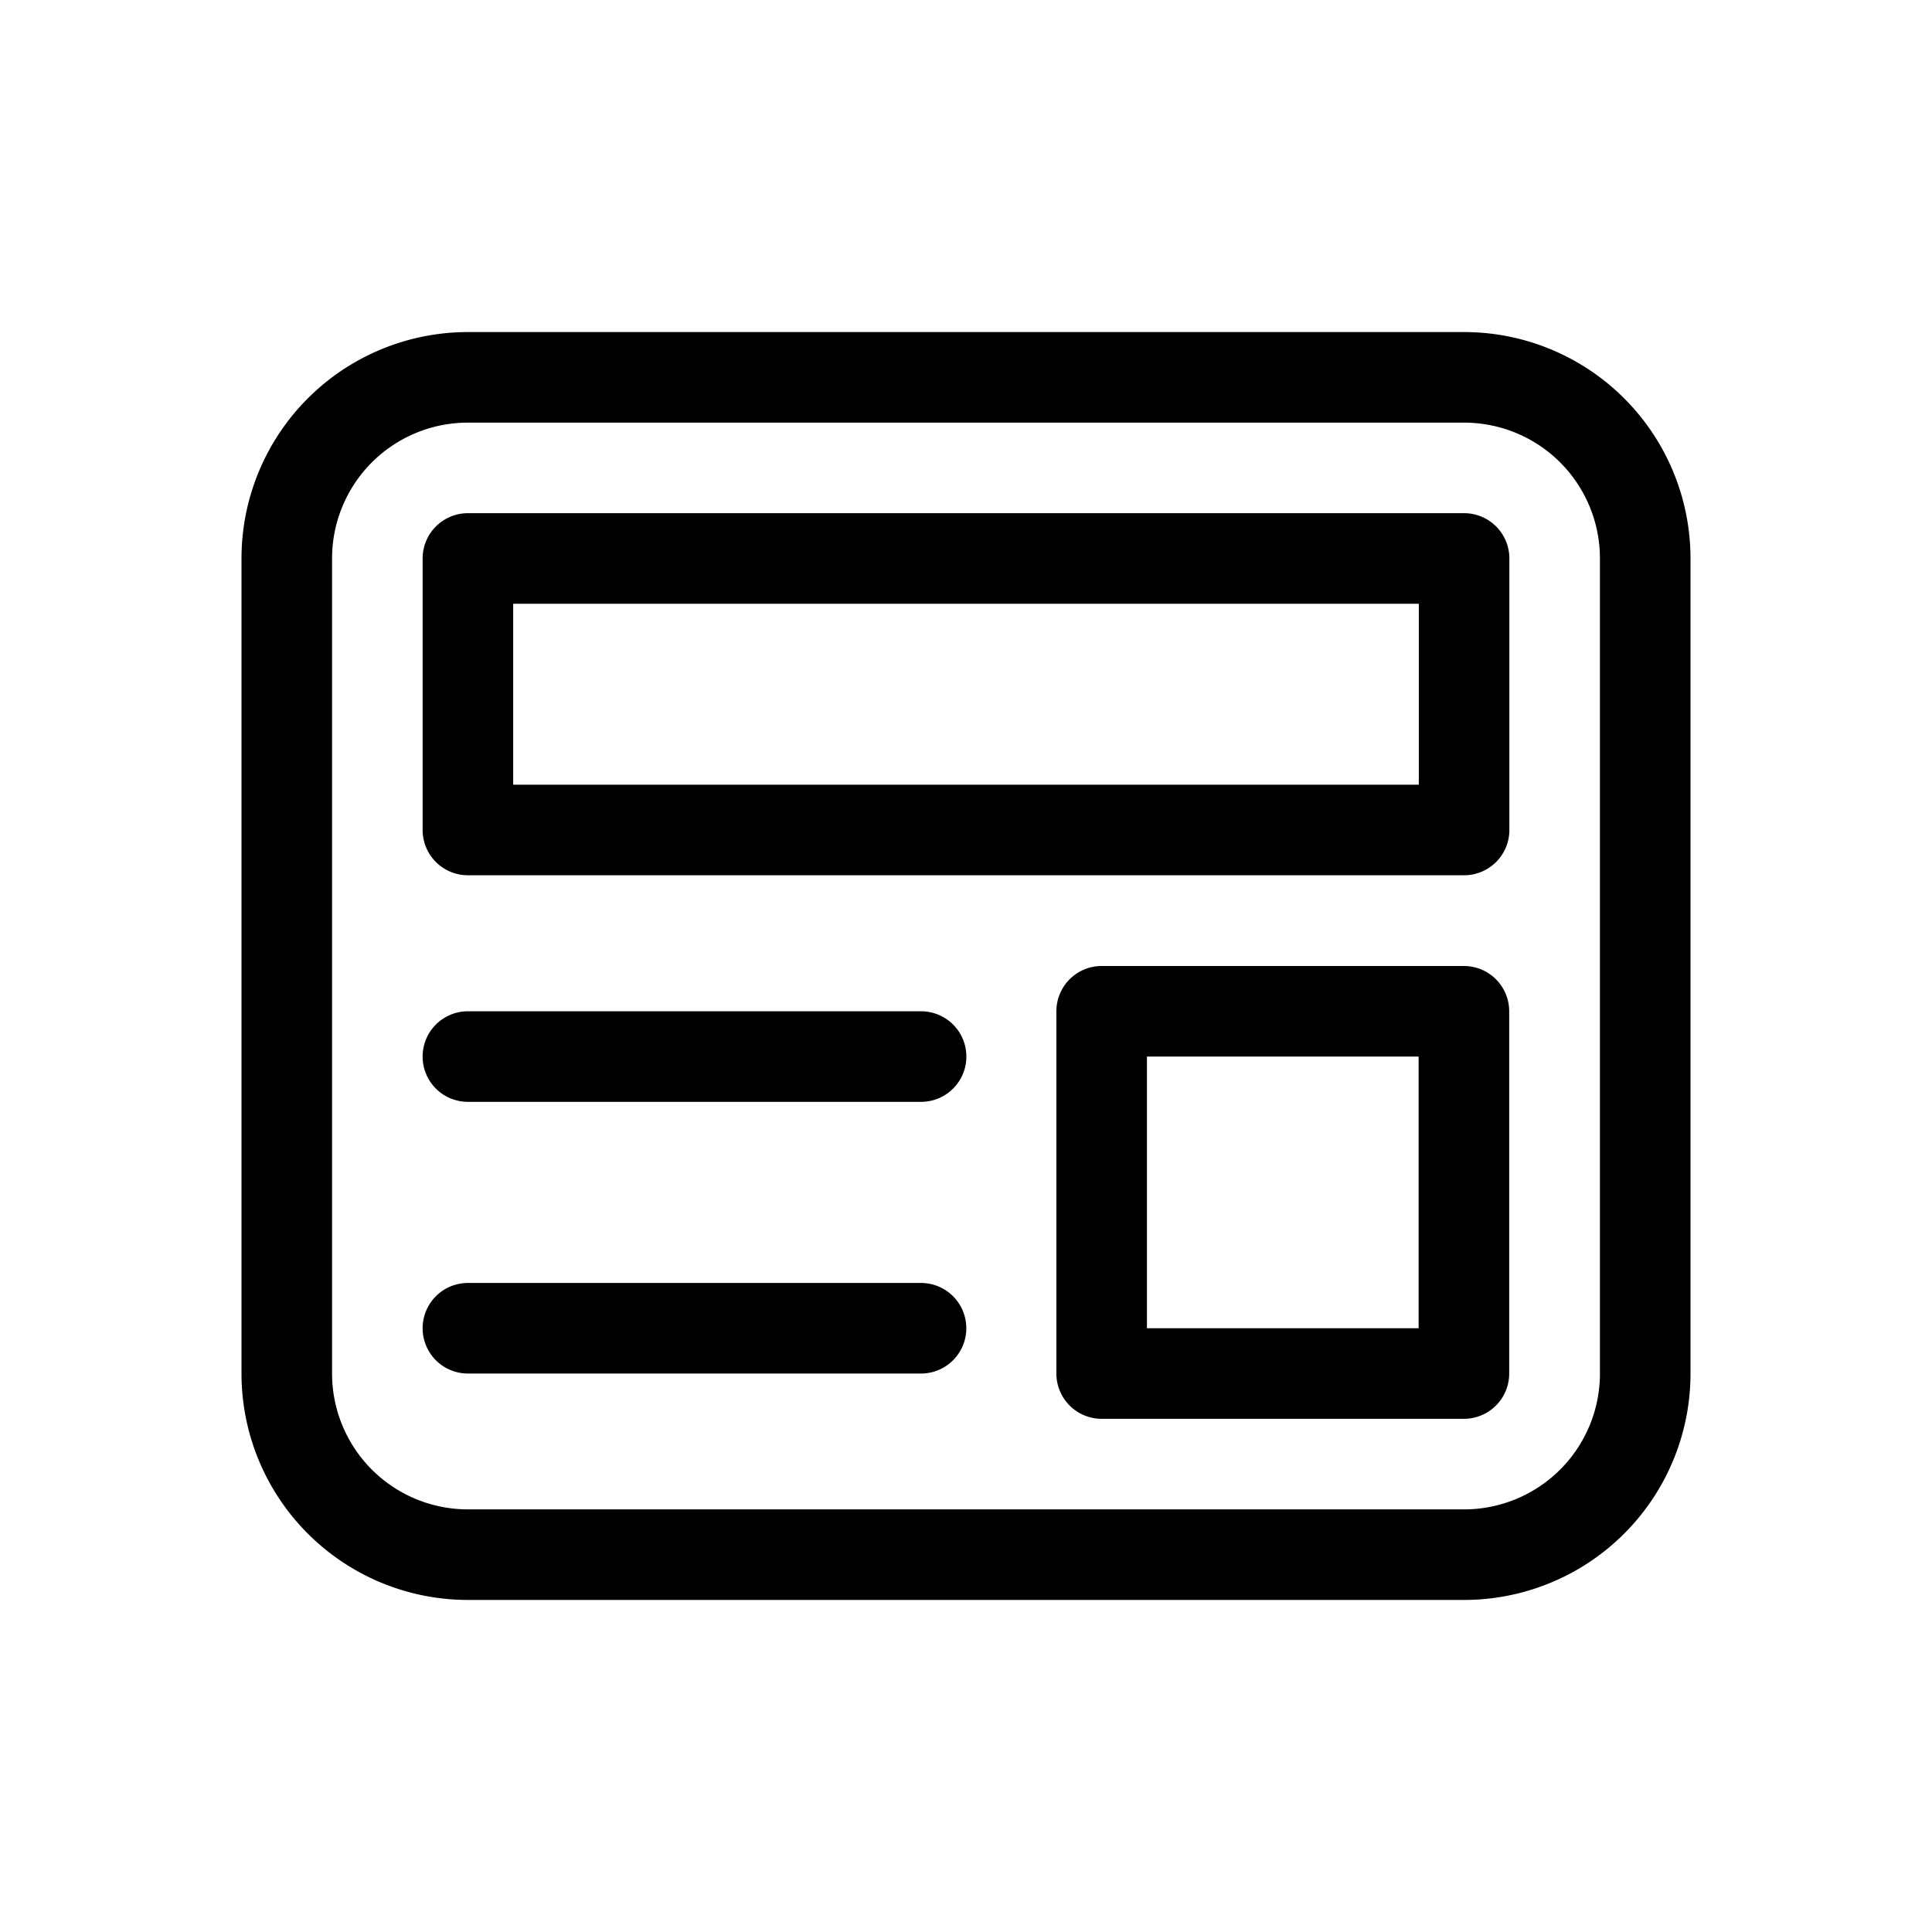 <svg width="32" height="32" fill="none" xmlns="http://www.w3.org/2000/svg"><path d="M7 9.25a.75.75 0 0 1 .75-.75h16.5a.75.75 0 0 1 .75.75v4.497a.75.75 0 0 1-.75.75H7.75a.75.75 0 0 1-.75-.75V9.25Zm1.5.75v2.997h15V10h-15Zm9.747 6a.75.75 0 0 0-.75.75v6a.75.75 0 0 0 .75.75h6a.75.75 0 0 0 .75-.75v-6a.75.75 0 0 0-.75-.75h-6Zm.75 6v-4.5h4.5V22h-4.5ZM7 17.5a.75.75 0 0 1 .75-.75h7.506a.75.75 0 1 1 0 1.5H7.75A.75.75 0 0 1 7 17.5Zm.75 3.75a.75.75 0 1 0 0 1.5h7.505a.75.75 0 1 0 0-1.5H7.75ZM4 9.25A3.75 3.75 0 0 1 7.75 5.5h16.5A3.75 3.75 0 0 1 28 9.25v13.5a3.75 3.75 0 0 1-3.75 3.75H7.75A3.75 3.75 0 0 1 4 22.75V9.25ZM7.75 7A2.25 2.25 0 0 0 5.5 9.25v13.5A2.25 2.25 0 0 0 7.75 25h16.5a2.25 2.25 0 0 0 2.25-2.25V9.25A2.25 2.25 0 0 0 24.25 7H7.75Z" fill="#000"/></svg>